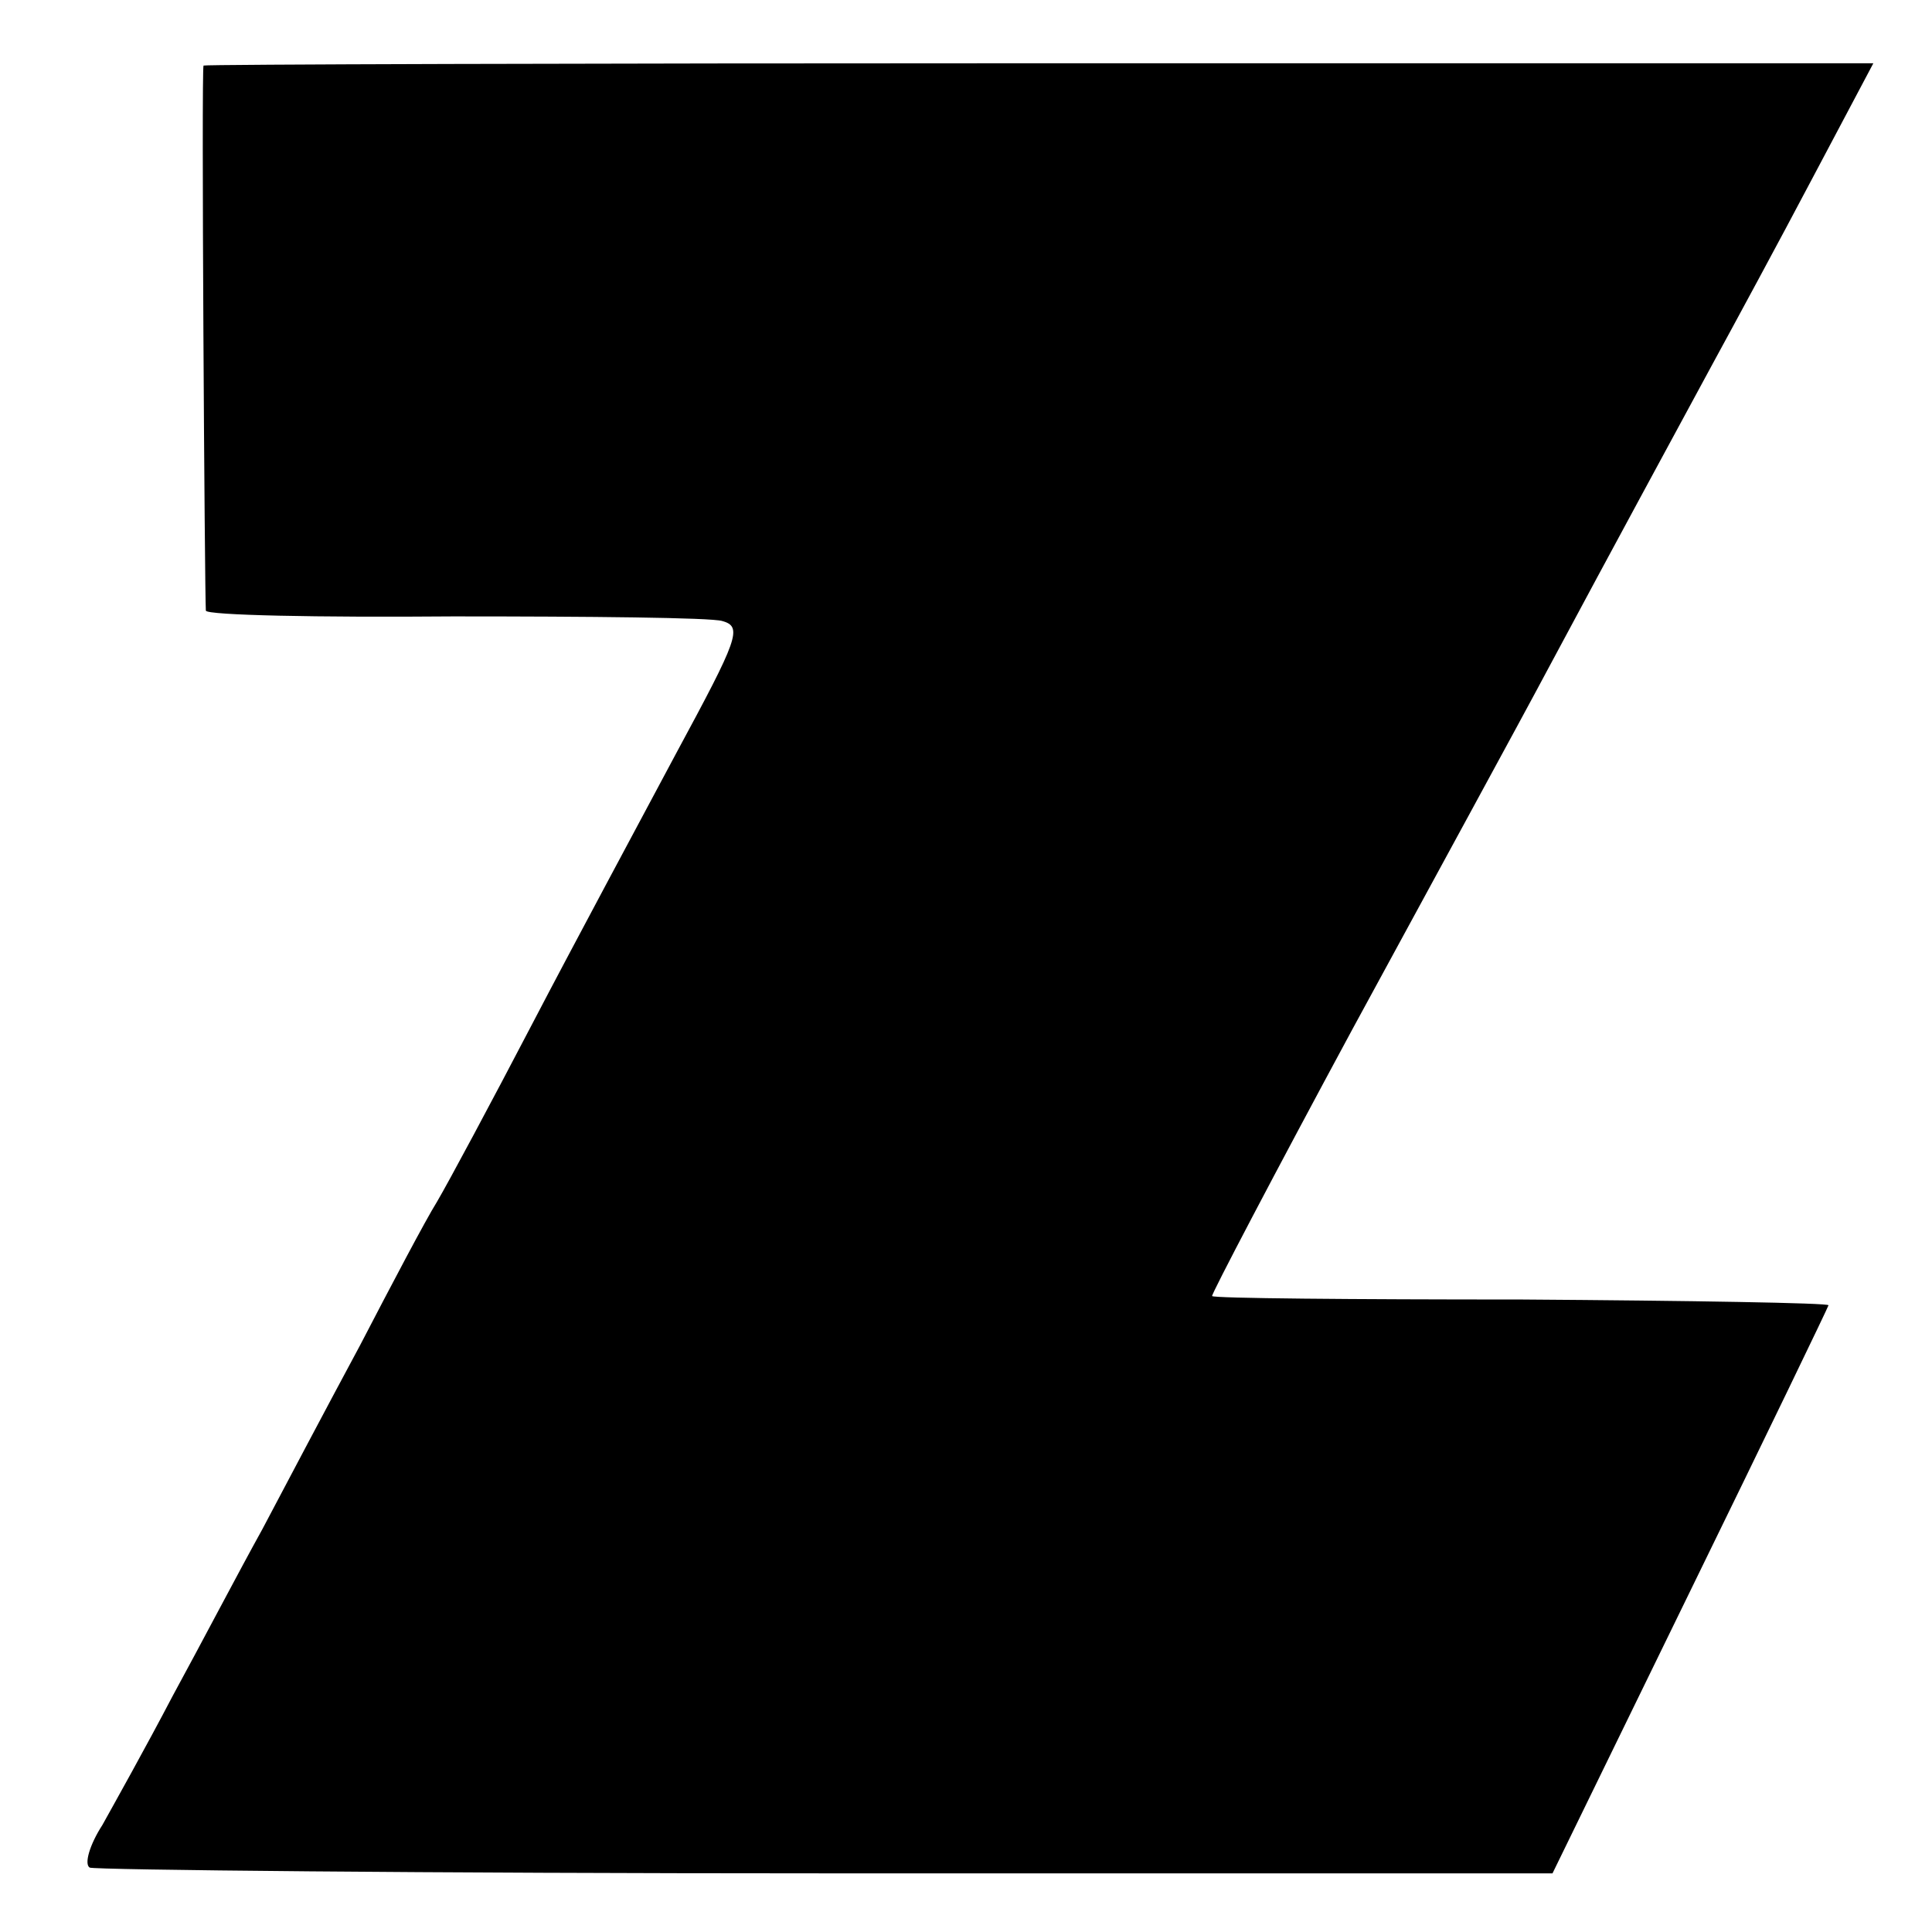 <?xml version="1.0" standalone="no"?>
<!DOCTYPE svg PUBLIC "-//W3C//DTD SVG 20010904//EN"
 "http://www.w3.org/TR/2001/REC-SVG-20010904/DTD/svg10.dtd">
<svg version="1.0" xmlns="http://www.w3.org/2000/svg"
 width="168pt" height="168pt" viewBox="0 0 168 168"
 preserveAspectRatio="xMidYMid meet">
<g transform="translate(0,168) scale(0.1,-0.1)"
fill="#000000" stroke="none">
<path d="M177 1623 c-2 -1 1 -460 2 -474 1 -4 97 -6 215 -5 118 0 224 -1 234
-4 18 -5 14 -15 -40 -115 -32 -60 -89 -166 -125 -235 -36 -69 -73 -138 -83
-155 -10 -16 -40 -73 -67 -125 -28 -52 -66 -124 -85 -160 -20 -36 -54 -101
-78 -145 -23 -44 -51 -94 -61 -112 -11 -17 -16 -34 -11 -37 4 -2 292 -5 640
-5 l632 0 120 246 c66 135 120 247 120 248 0 2 -120 4 -267 5 -147 0 -268 1
-269 3 -1 1 54 106 122 232 69 127 146 268 171 315 60 112 103 191 143 265 18
33 57 105 86 160 l53 100 -725 0 c-399 0 -726 -1 -727 -2z"/>
</g>
</svg>
